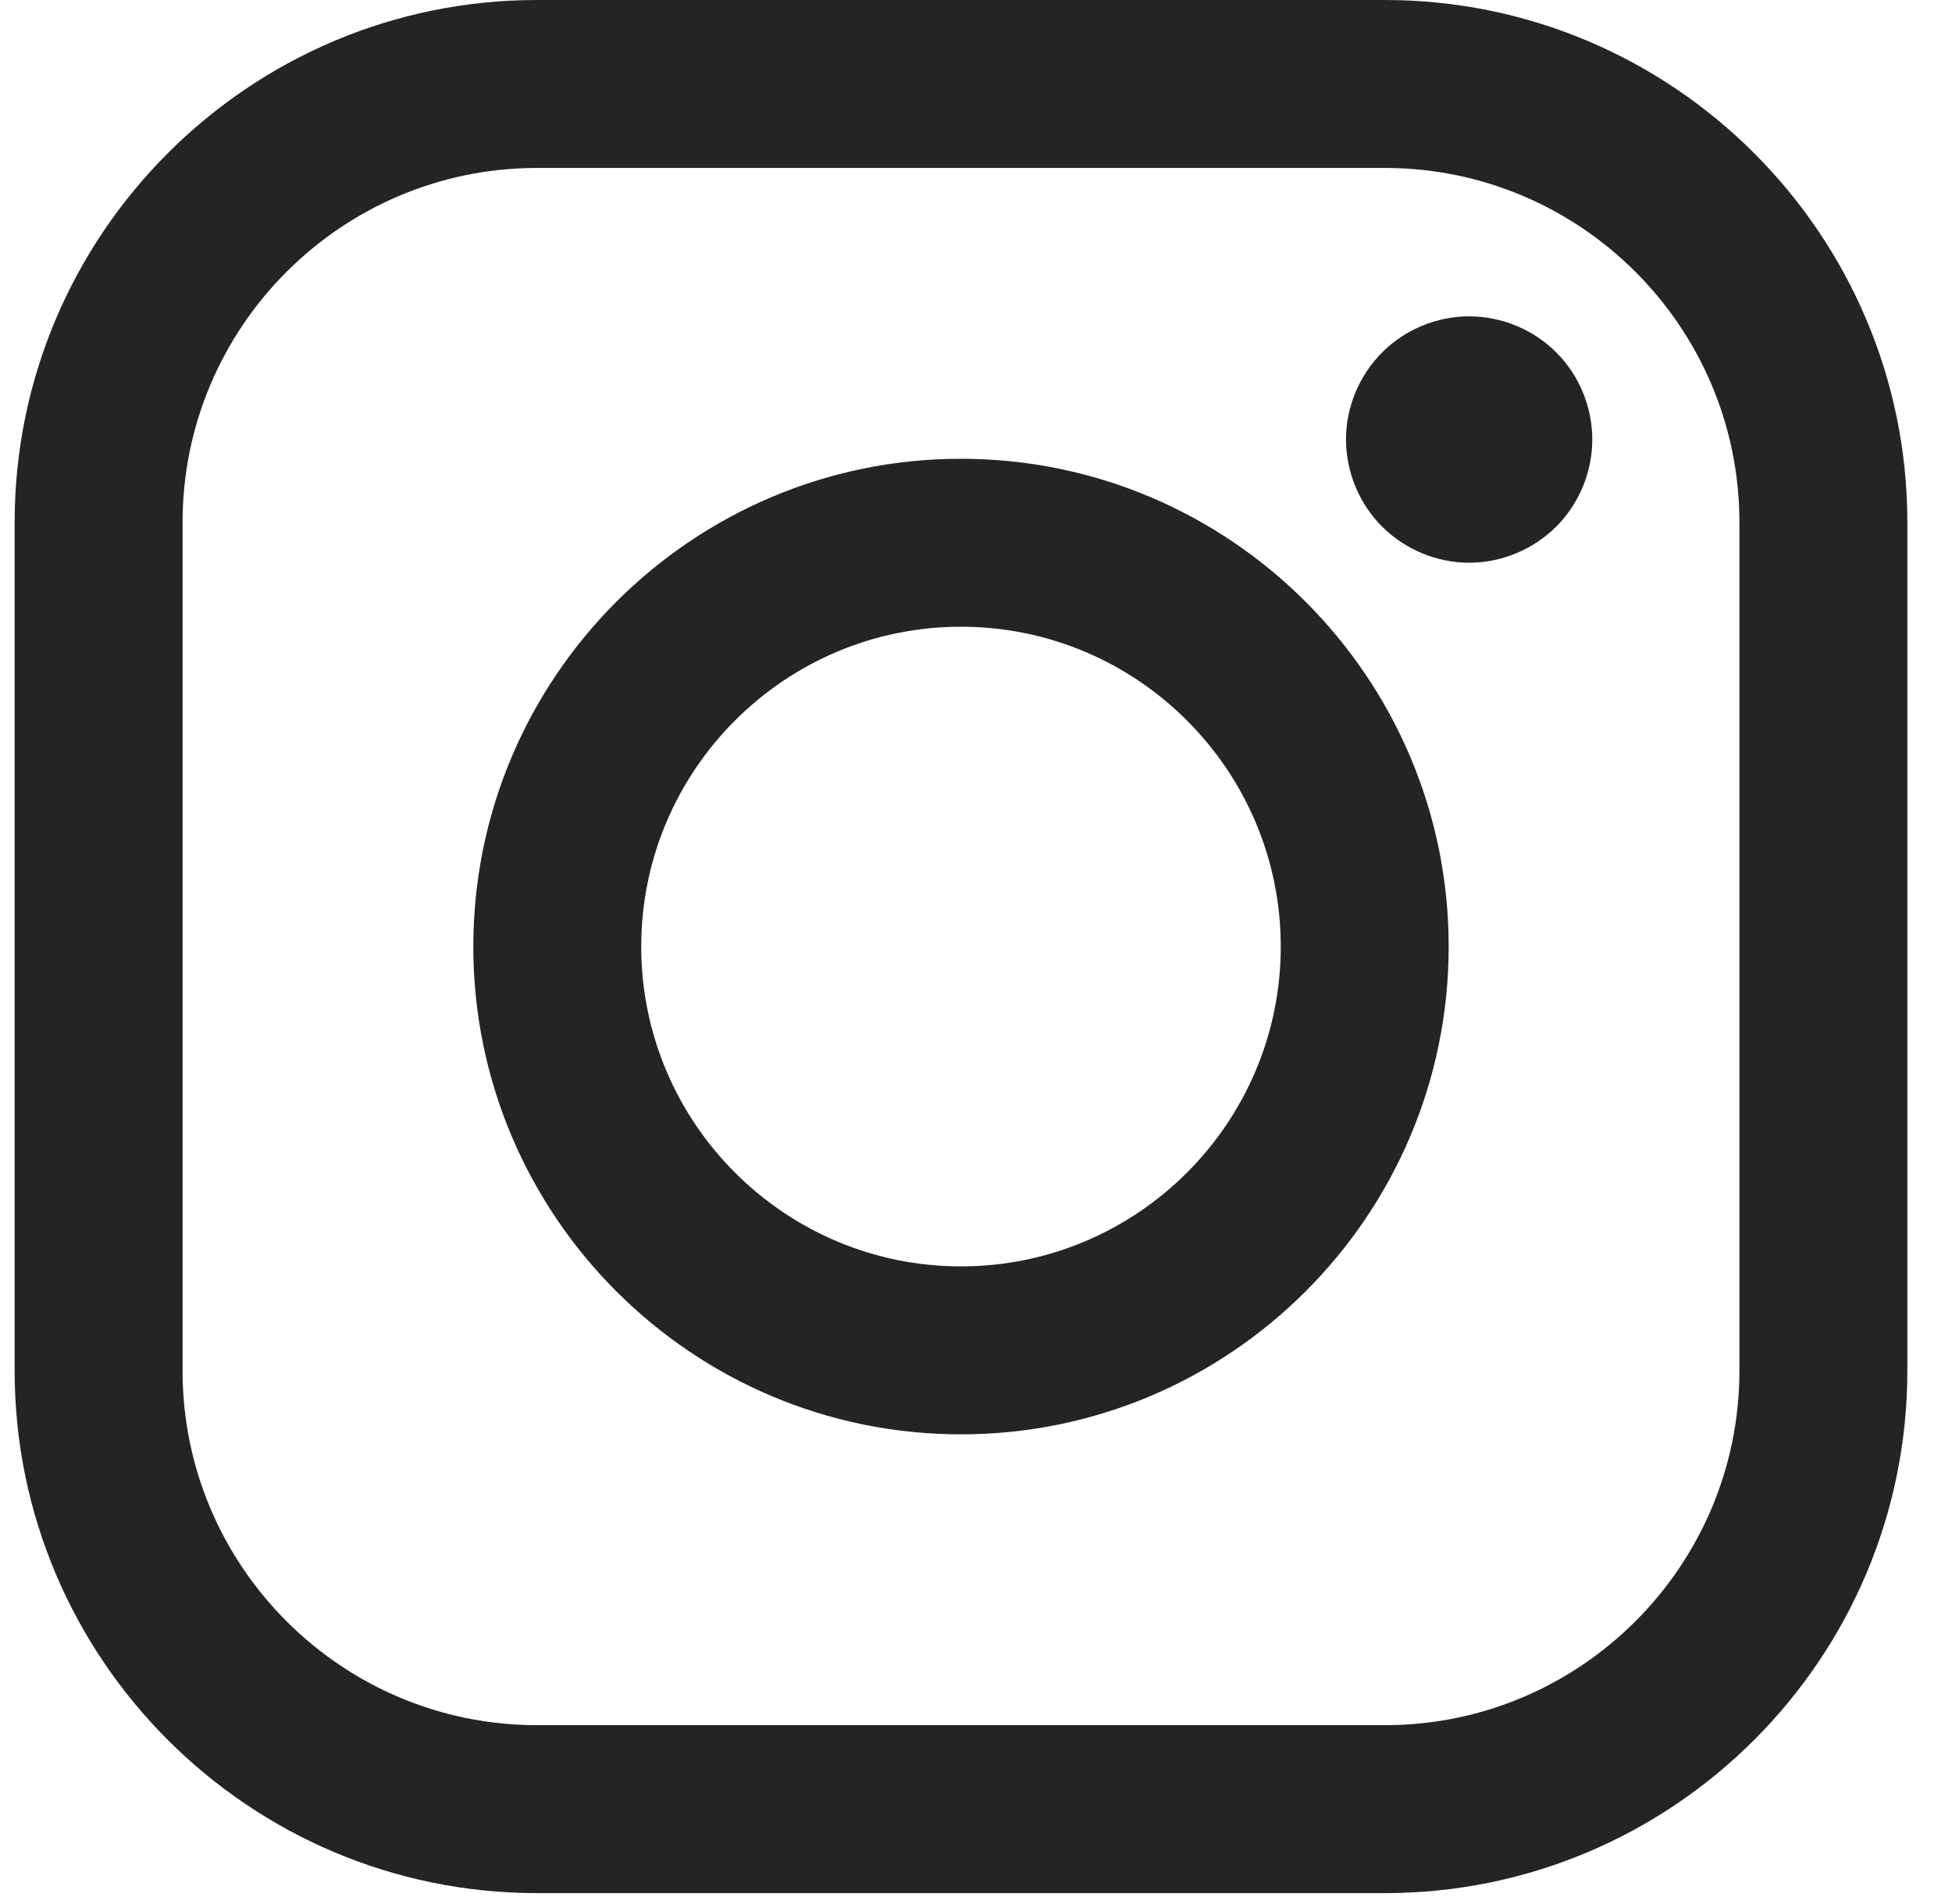 <svg xmlns="http://www.w3.org/2000/svg" width="40" height="39" viewBox="0 0 40 39">
    <g fill="none" fill-rule="evenodd">
        <g fill="#242424" fill-rule="nonzero">
            <g>
                <path d="M28.081 0H10.703C4.801 0 0 4.802 0 10.703v17.379c0 5.901 4.801 10.703 10.703 10.703h17.378c5.902 0 10.704-4.802 10.704-10.703V10.703C38.785 4.802 33.983 0 28.08 0zm7.263 28.082c0 4.004-3.258 7.262-7.262 7.262H10.703c-4.004 0-7.262-3.258-7.262-7.262V10.703c0-4.004 3.258-7.262 7.262-7.262h17.378c4.005 0 7.263 3.258 7.263 7.262v17.379z" transform="translate(-940 -4458) translate(940.3 4458)"/>
                <path d="M19.392 9.399c-5.51 0-9.993 4.483-9.993 9.994 0 5.51 4.483 9.993 9.993 9.993 5.511 0 9.994-4.483 9.994-9.993 0-5.51-4.483-9.994-9.994-9.994zm0 16.546c-3.613 0-6.552-2.94-6.552-6.552 0-3.614 2.94-6.553 6.552-6.553 3.614 0 6.553 2.94 6.553 6.553s-2.94 6.552-6.553 6.552zM29.805 6.481c-.663 0-1.314.269-1.782.739-.47.468-.741 1.12-.741 1.785 0 .663.27 1.314.74 1.784.469.468 1.12.74 1.783.74.666 0 1.315-.272 1.785-.74.47-.47.739-1.121.739-1.784 0-.666-.268-1.317-.739-1.785-.468-.47-1.12-.739-1.785-.739z" transform="translate(-940 -4458) translate(940.3 4458)"/>
            </g>
        </g>
    </g>
</svg>
